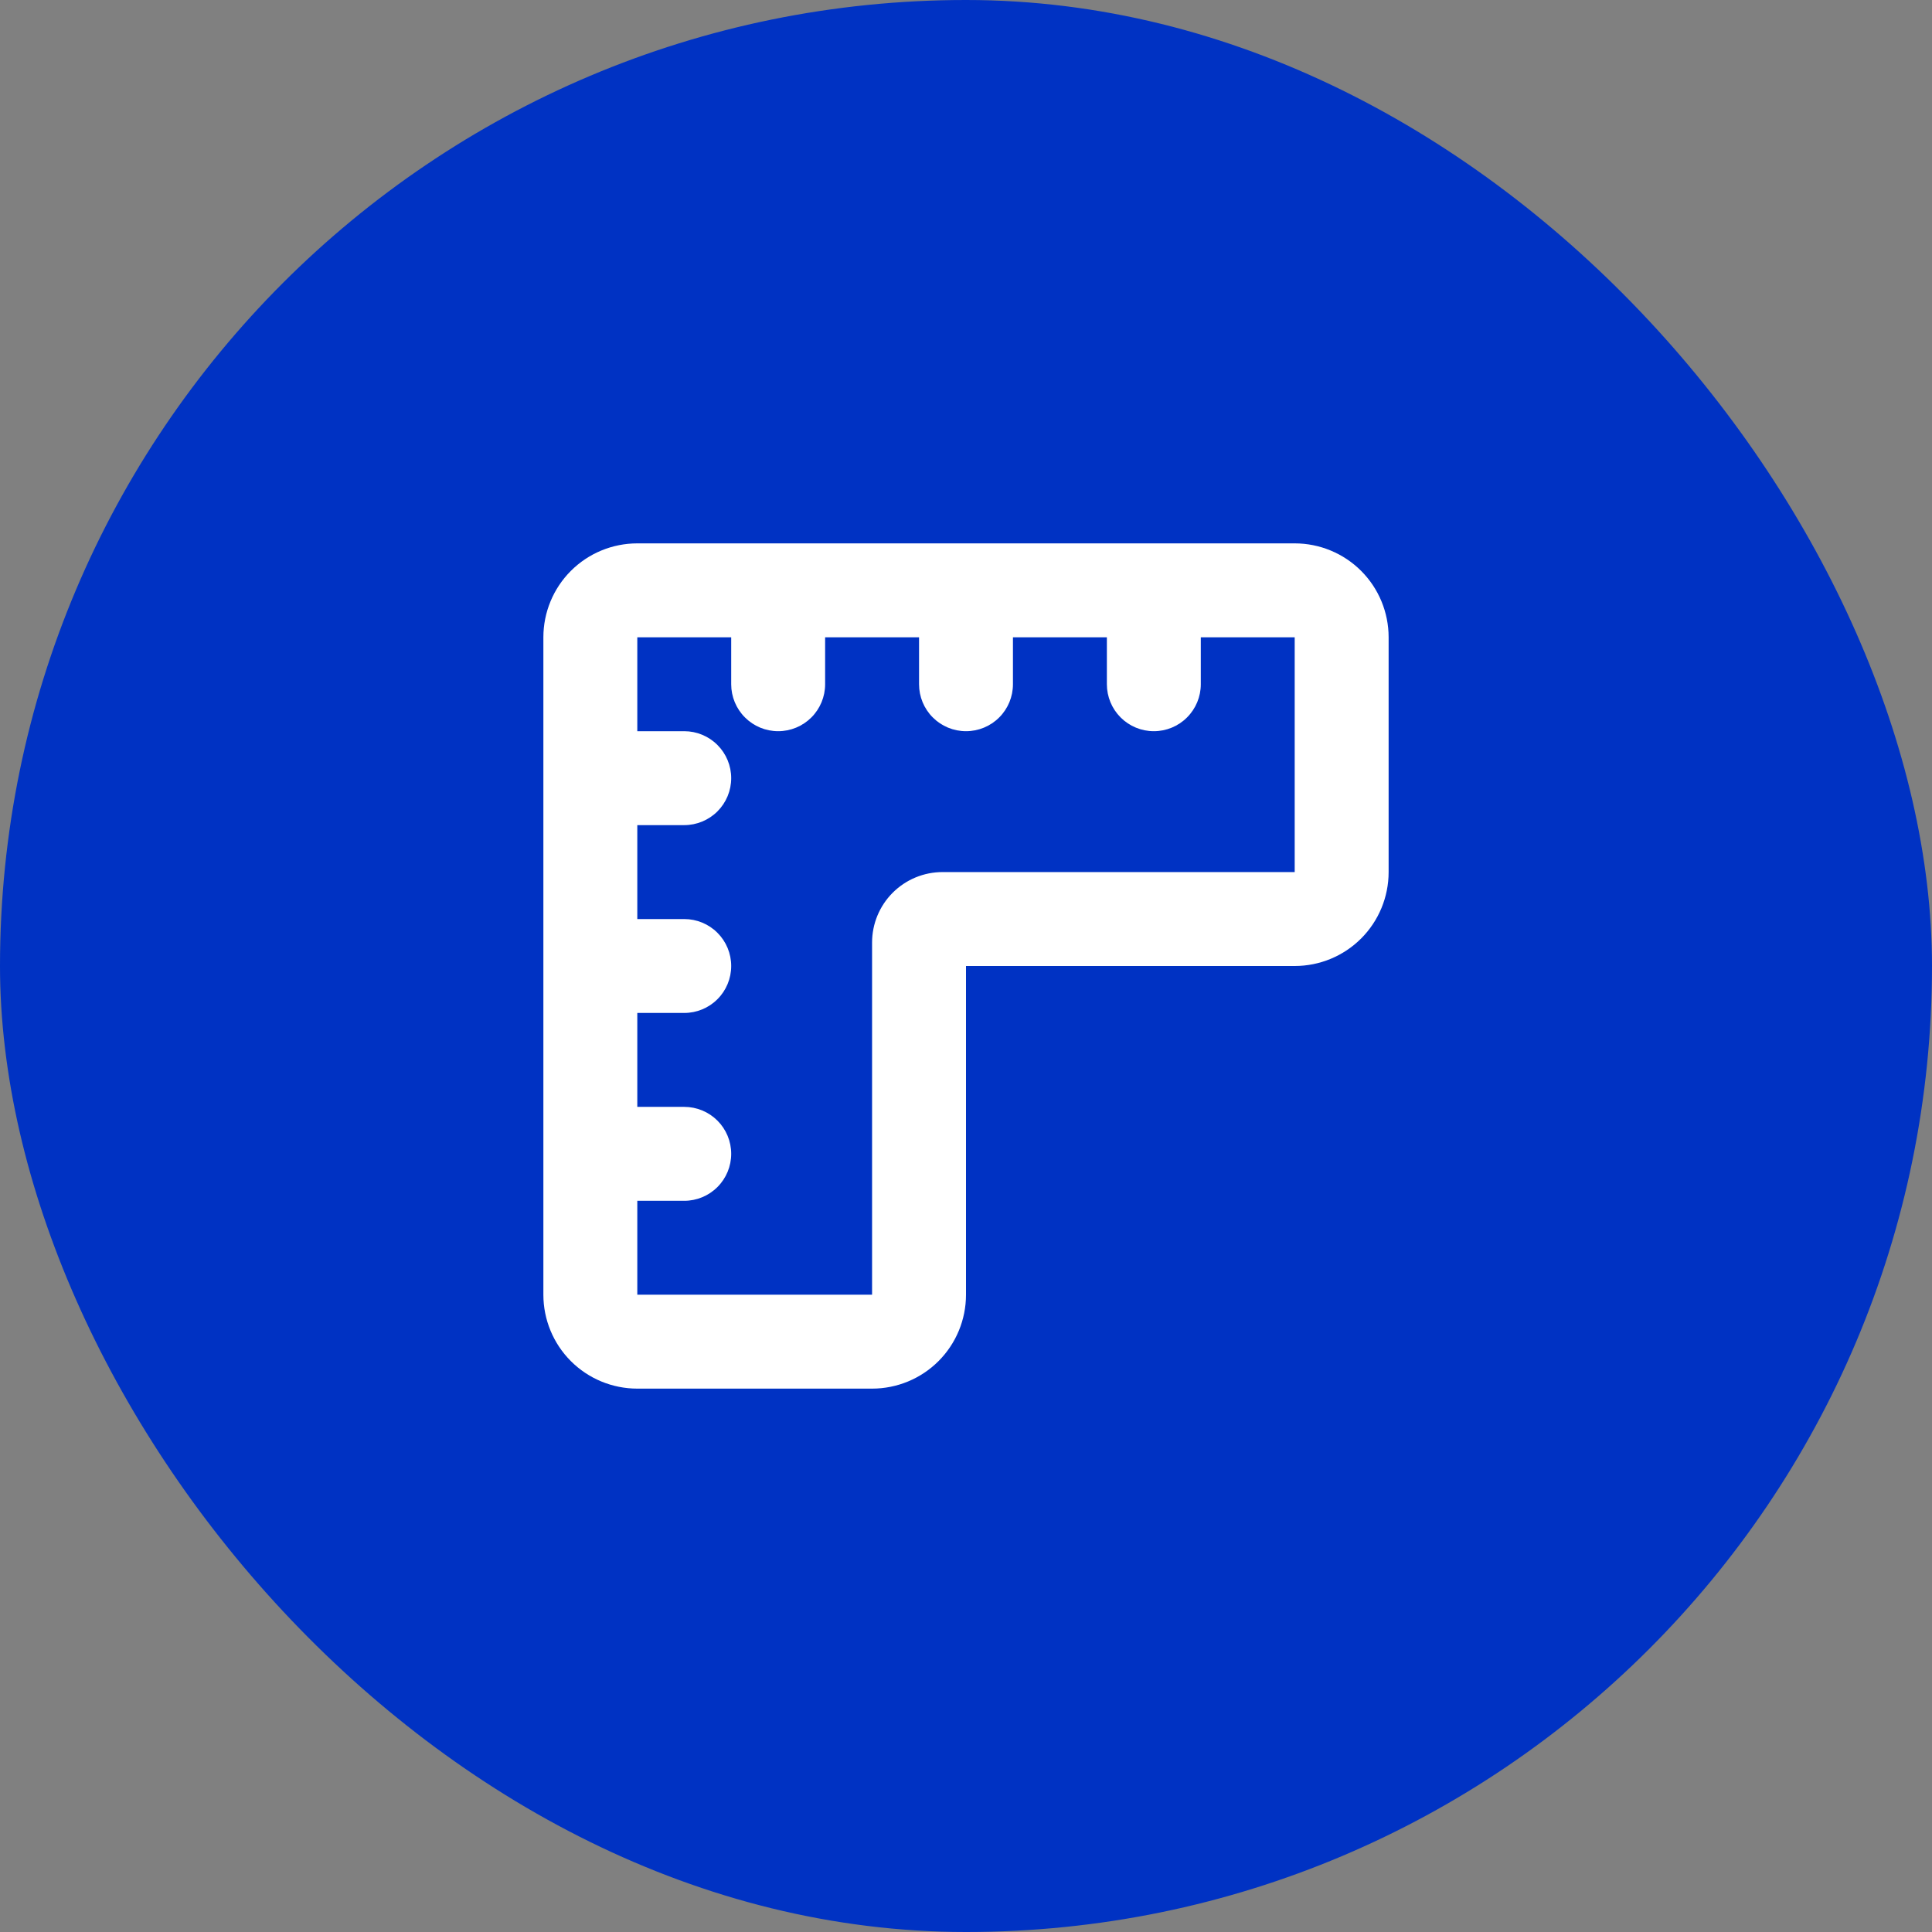 <svg width="60" height="60" viewBox="0 0 60 60" fill="none" xmlns="http://www.w3.org/2000/svg">
<rect x="0" y="0" width="60" height="60" fill="#808080" stroke="none"/>
<g clip-path="url(#clip0_1466_3450)">
<rect width="60" height="60" rx="30" fill="#0032C3"/>
<path fill-rule="evenodd" clip-rule="evenodd" d="M19.792 16.875C19.018 16.875 18.276 17.182 17.729 17.729C17.182 18.276 16.875 19.018 16.875 19.792V40.208C16.875 40.982 17.182 41.724 17.729 42.271C18.276 42.818 19.018 43.125 19.792 43.125H27.083C27.857 43.125 28.599 42.818 29.146 42.271C29.693 41.724 30 40.982 30 40.208V30H40.208C40.982 30 41.724 29.693 42.271 29.146C42.818 28.599 43.125 27.857 43.125 27.083V19.792C43.125 19.018 42.818 18.276 42.271 17.729C41.724 17.182 40.982 16.875 40.208 16.875H19.792ZM22.708 19.792V21.25C22.708 21.637 22.862 22.008 23.136 22.281C23.409 22.555 23.78 22.708 24.167 22.708C24.553 22.708 24.924 22.555 25.198 22.281C25.471 22.008 25.625 21.637 25.625 21.25V19.792H28.542V21.25C28.542 21.637 28.695 22.008 28.969 22.281C29.242 22.555 29.613 22.708 30 22.708C30.387 22.708 30.758 22.555 31.031 22.281C31.305 22.008 31.458 21.637 31.458 21.25V19.792H34.375V21.25C34.375 21.637 34.529 22.008 34.802 22.281C35.076 22.555 35.447 22.708 35.833 22.708C36.22 22.708 36.591 22.555 36.864 22.281C37.138 22.008 37.292 21.637 37.292 21.25V19.792H40.208V27.083H29.271C28.691 27.083 28.134 27.314 27.724 27.724C27.314 28.134 27.083 28.691 27.083 29.271V40.208H19.792V37.292H21.25C21.637 37.292 22.008 37.138 22.281 36.864C22.555 36.591 22.708 36.22 22.708 35.833C22.708 35.447 22.555 35.076 22.281 34.802C22.008 34.529 21.637 34.375 21.25 34.375H19.792V31.458H21.25C21.637 31.458 22.008 31.305 22.281 31.031C22.555 30.758 22.708 30.387 22.708 30C22.708 29.613 22.555 29.242 22.281 28.969C22.008 28.695 21.637 28.542 21.25 28.542H19.792V25.625H21.25C21.637 25.625 22.008 25.471 22.281 25.198C22.555 24.924 22.708 24.553 22.708 24.167C22.708 23.78 22.555 23.409 22.281 23.136C22.008 22.862 21.637 22.708 21.25 22.708H19.792V19.792H22.708Z" fill="white"/>
</g>
<defs>
<clipPath id="clip0_1466_3450">
<rect width="60" height="60" rx="30" fill="white"/>
</clipPath>
</defs>
</svg>